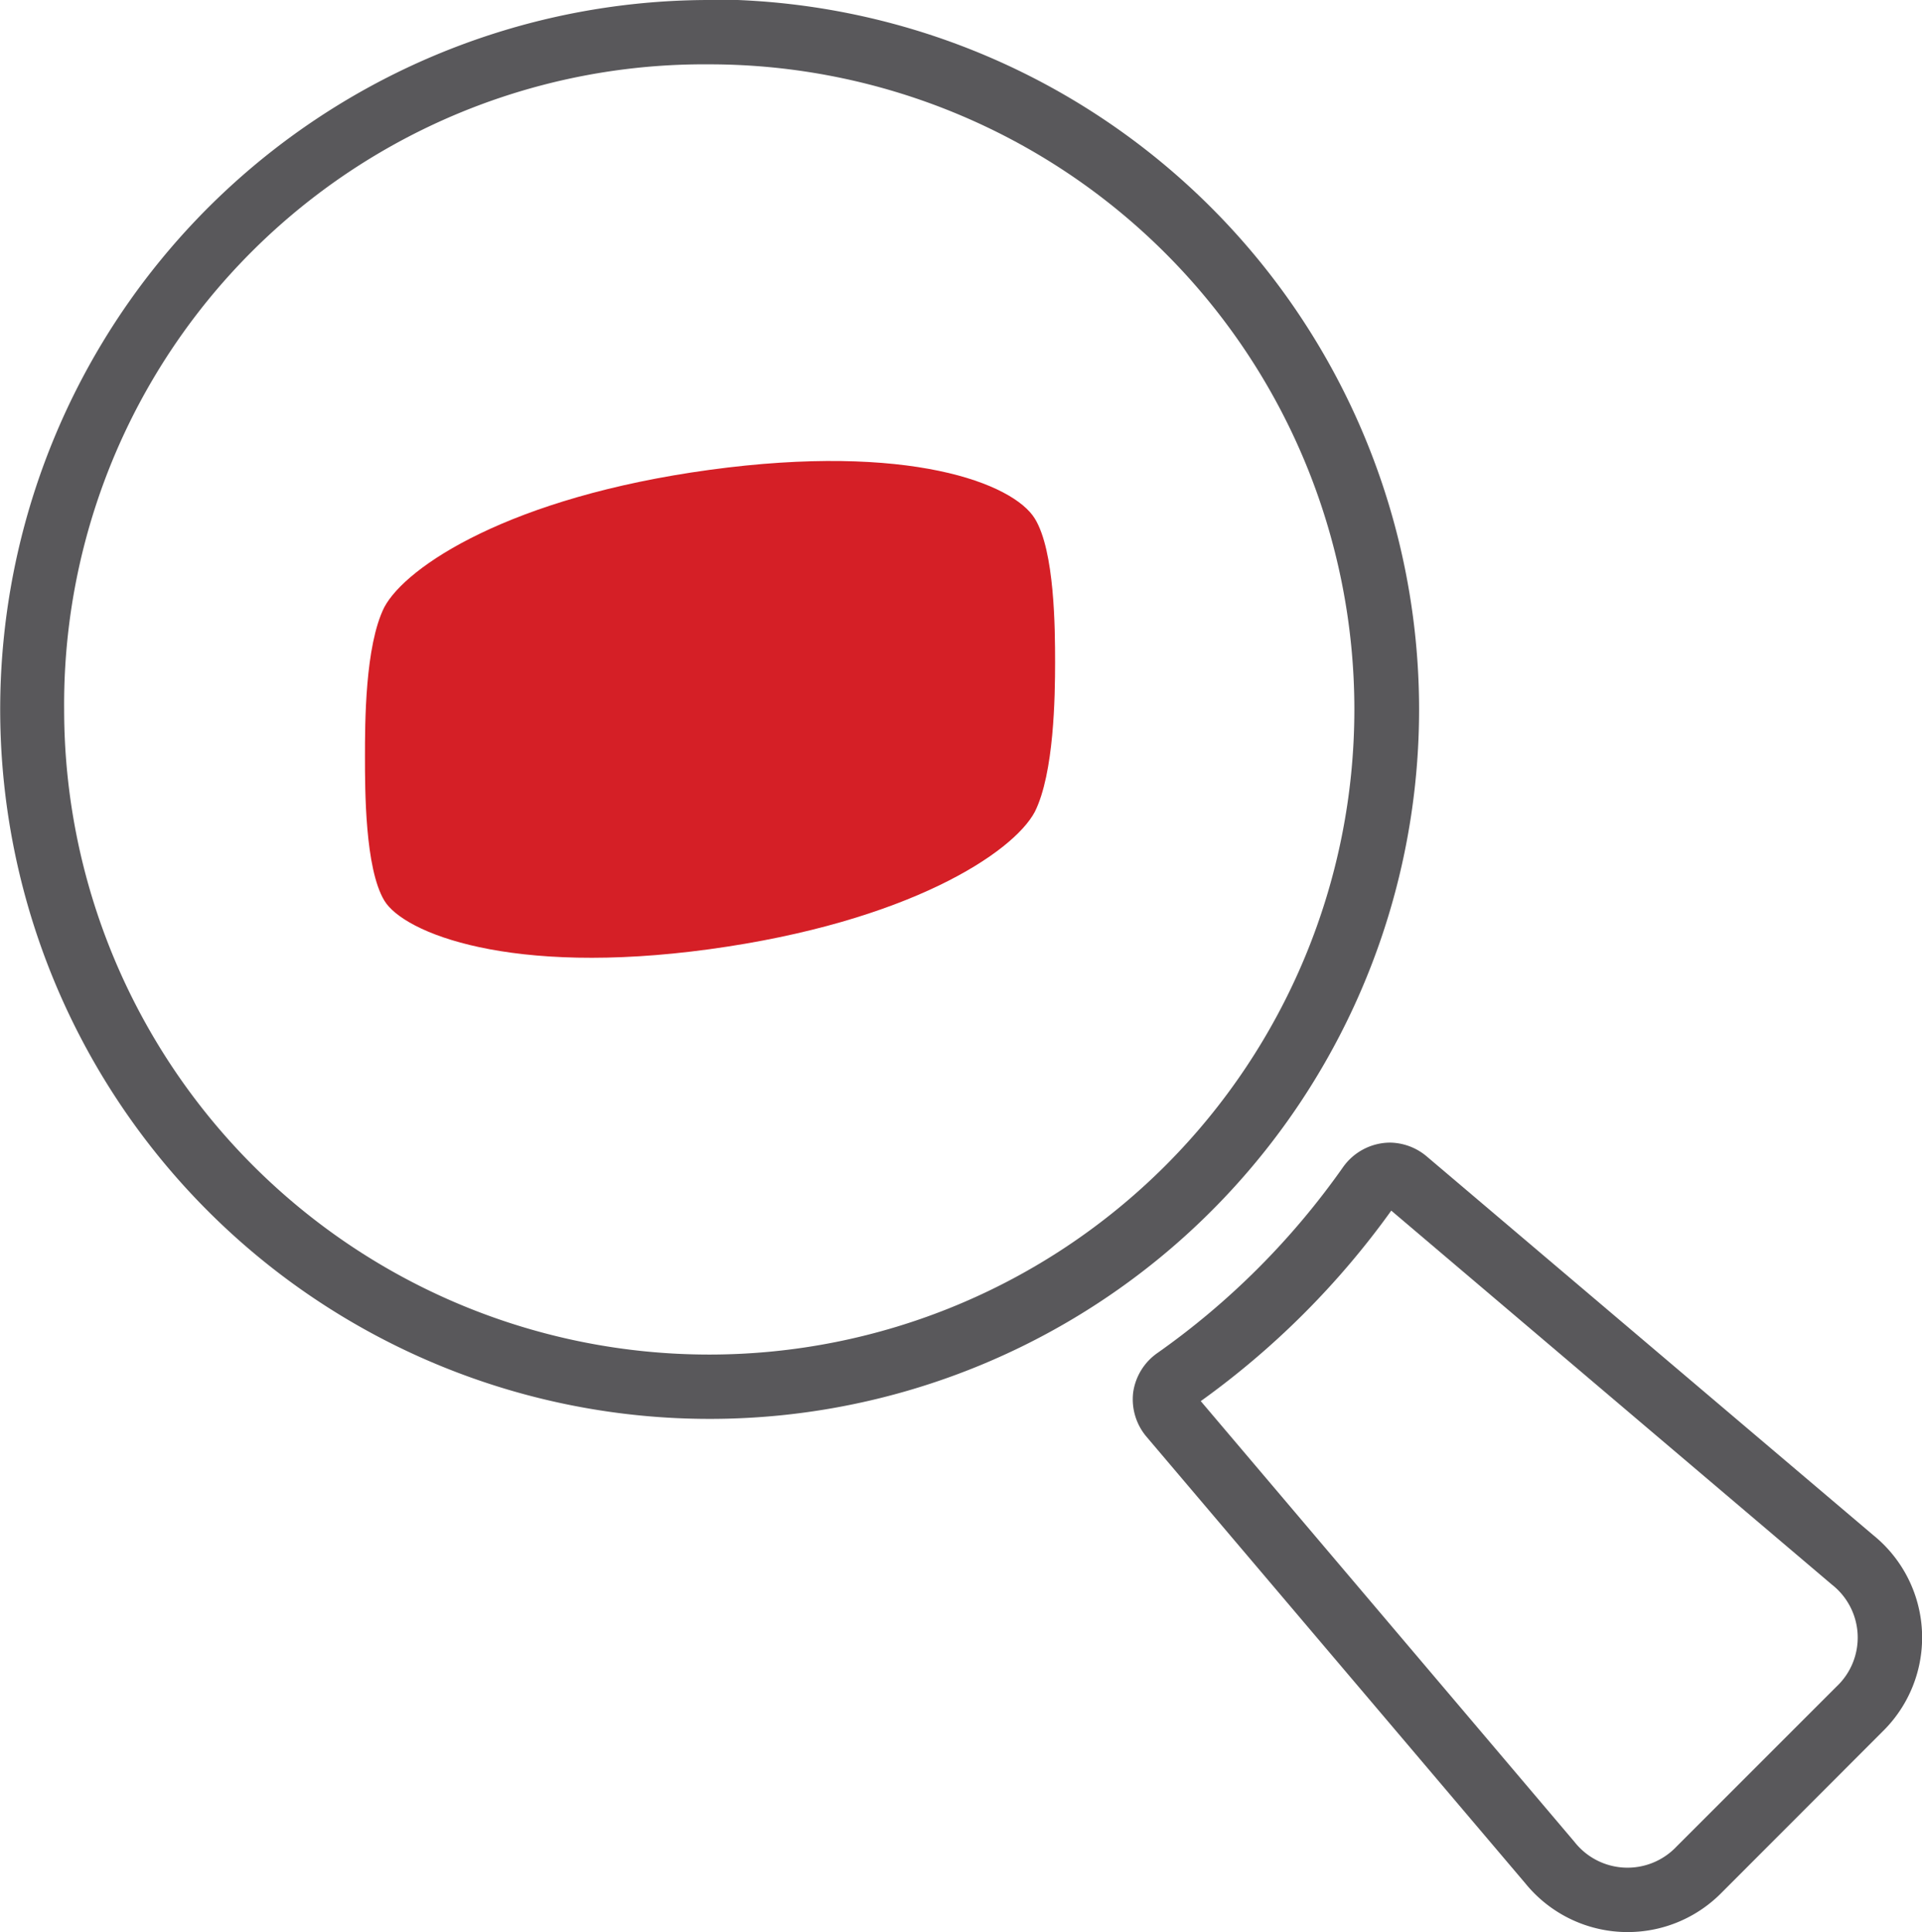 <svg id="Layer_1" data-name="Layer 1" xmlns="http://www.w3.org/2000/svg" viewBox="0 0 99.48 100"><defs><style>.cls-1{fill:#59585b;}.cls-2{fill:#d51f26;}</style></defs><g id="Find_a_member" data-name="Find a member"><path class="cls-1" d="M99.69,89.69l22.81,19.36a3.48,3.48,0,0,1,.24,5.27l-8.29,8.29a3.49,3.49,0,0,1-5.28-.25L89.83,99.55a42.92,42.92,0,0,0,9.86-9.86m-.07-3.52a3,3,0,0,0-2.44,1.29,39.66,39.66,0,0,1-9.58,9.59,3,3,0,0,0-1.27,2.06,3,3,0,0,0,.68,2.27l19.62,23.13a6.82,6.82,0,0,0,10.18.46l8.29-8.3a6.81,6.81,0,0,0-.46-10.18L101.52,86.88a3,3,0,0,0-1.9-.71Z" transform="translate(-27.68 -27.03)"/><path class="cls-1" d="M64.4,30.36A33.39,33.39,0,1,1,31,63.75,33.13,33.13,0,0,1,64.4,30.36m0-3.33a36.72,36.72,0,1,0,36.73,36.72A36.76,36.76,0,0,0,64.4,27Z" transform="translate(-27.68 -27.03)"/><path class="cls-2" d="M81.24,53.87c-1.12-1.82-6.52-3.93-16.84-2.52s-15.71,5-16.83,7.11c-1,2-1,6-1,7.73s0,5.78,1,7.45,6.52,3.93,16.83,2.52,15.72-5,16.84-7.11c1-2,1.05-6,1.05-7.74S82.27,55.54,81.24,53.87Z" transform="translate(-27.68 -27.03)"/></g></svg>